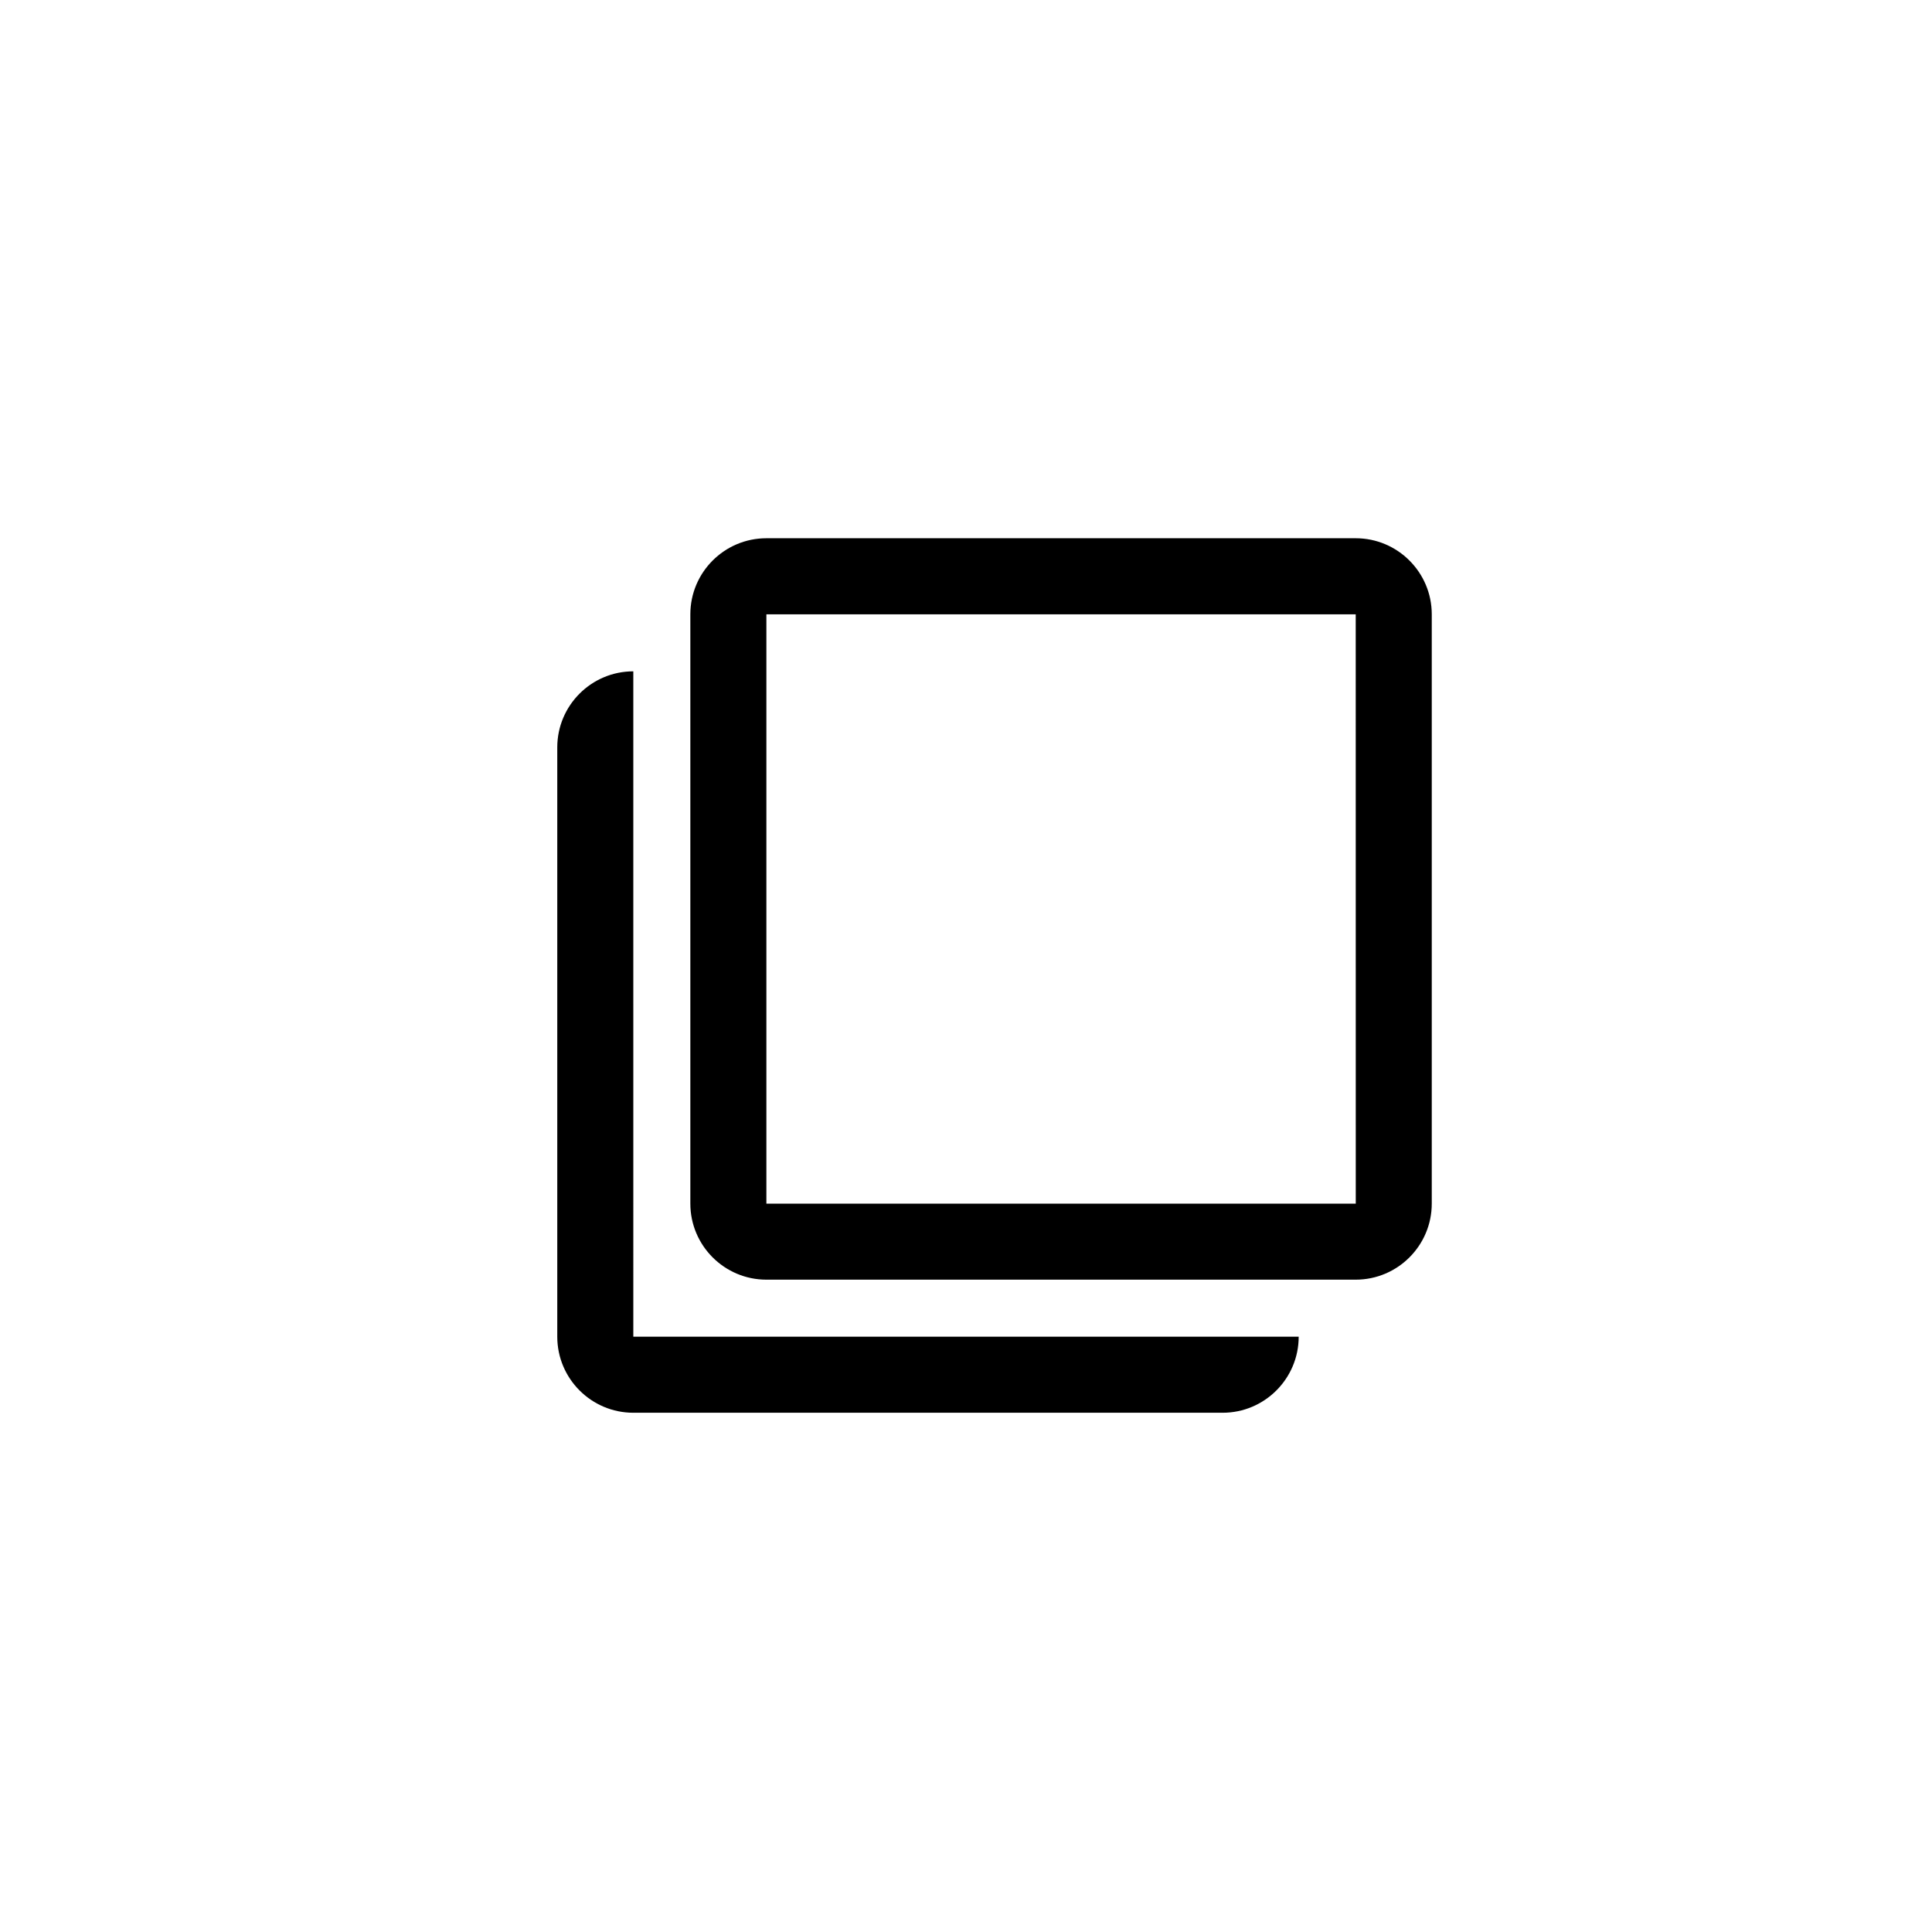 <?xml version="1.0" encoding="UTF-8"?>
<!-- Uploaded to: SVG Repo, www.svgrepo.com, Generator: SVG Repo Mixer Tools -->
<svg fill="#000000" width="800px" height="800px" version="1.1" viewBox="144 144 512 512" xmlns="http://www.w3.org/2000/svg">
 <path d="m503.28 286.64h-156.18c-11.113 0-20.152 9.039-20.152 20.152v156.18c0 11.113 9.039 20.152 20.152 20.152h156.18c11.109 0 20.152-9.039 20.152-20.152v-156.18c0-11.113-9.047-20.152-20.152-20.152zm-156.18 176.34v-156.18h156.18l0.012 156.18zm-35.266-141.07c-11.113 0-20.152 9.039-20.152 20.152v156.18c0 11.113 9.039 20.152 20.152 20.152h156.18c11.109 0 20.152-9.039 20.152-20.152h-176.33z"/>
</svg>